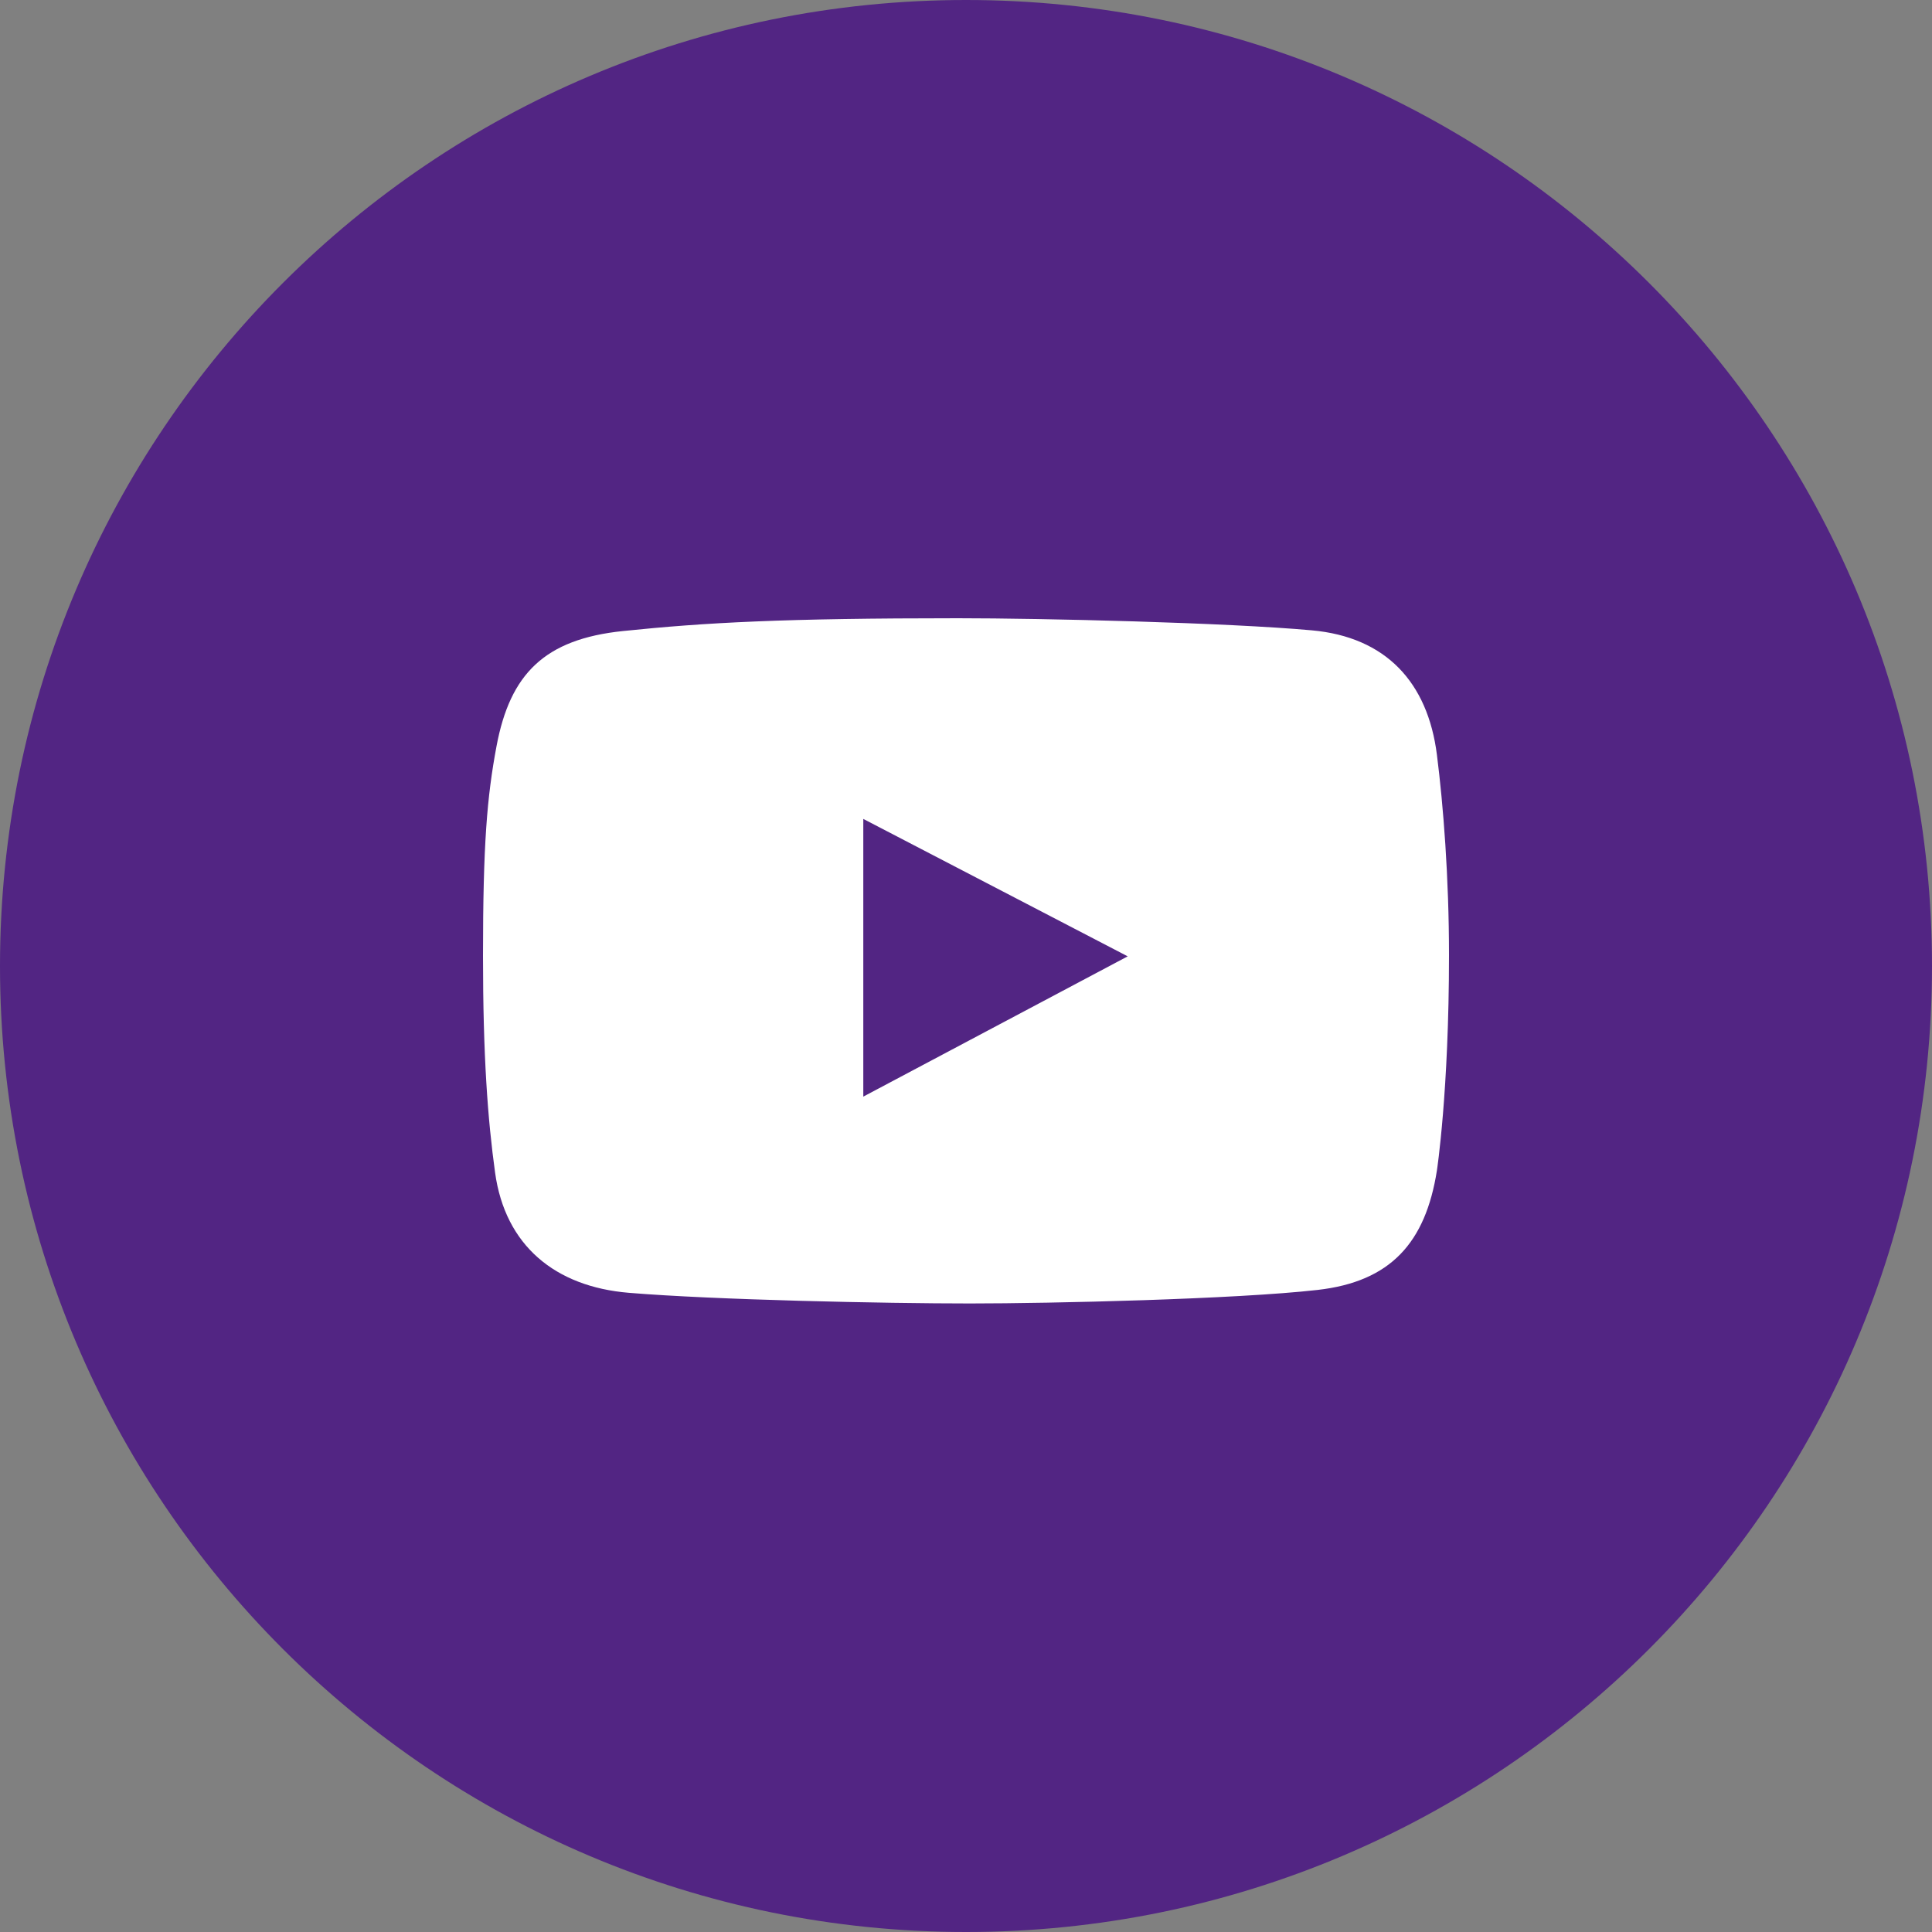 <?xml version="1.0" encoding="UTF-8"?> <svg xmlns="http://www.w3.org/2000/svg" width="100" height="100" viewBox="0 0 100 100" fill="none"><rect x="0" y="0" width="100" height="100" fill="#808080" stroke="none"/><circle cx="50" cy="50" r="42" fill="white"></circle><path fill-rule="evenodd" clip-rule="evenodd" d="M50 100C77.614 100 100 77.614 100 50C100 22.386 77.614 0 50 0C22.386 0 0 22.386 0 50C0 77.614 22.386 100 50 100ZM67.9 32.626C71.738 32.972 73.9 35.321 74.374 39.064C74.706 41.676 75 45.416 75 49.439C75 56.503 74.374 60.587 74.374 60.587C73.786 64.315 71.984 66.339 68.194 66.767C63.959 67.247 54.434 67.467 50.202 67.467C45.822 67.467 36.965 67.283 32.542 66.915C28.742 66.598 26.148 64.475 25.626 60.697C25.246 57.945 25 54.675 25 49.475C25 43.687 25.209 41.237 25.7 38.622C26.399 34.89 28.18 33.082 32.248 32.662C36.516 32.221 40.55 32 49.577 32C53.99 32 63.505 32.228 67.9 32.626ZM44.684 42.387V56.761L58.37 49.5L44.684 42.387Z" fill="#522583"></path></svg> 